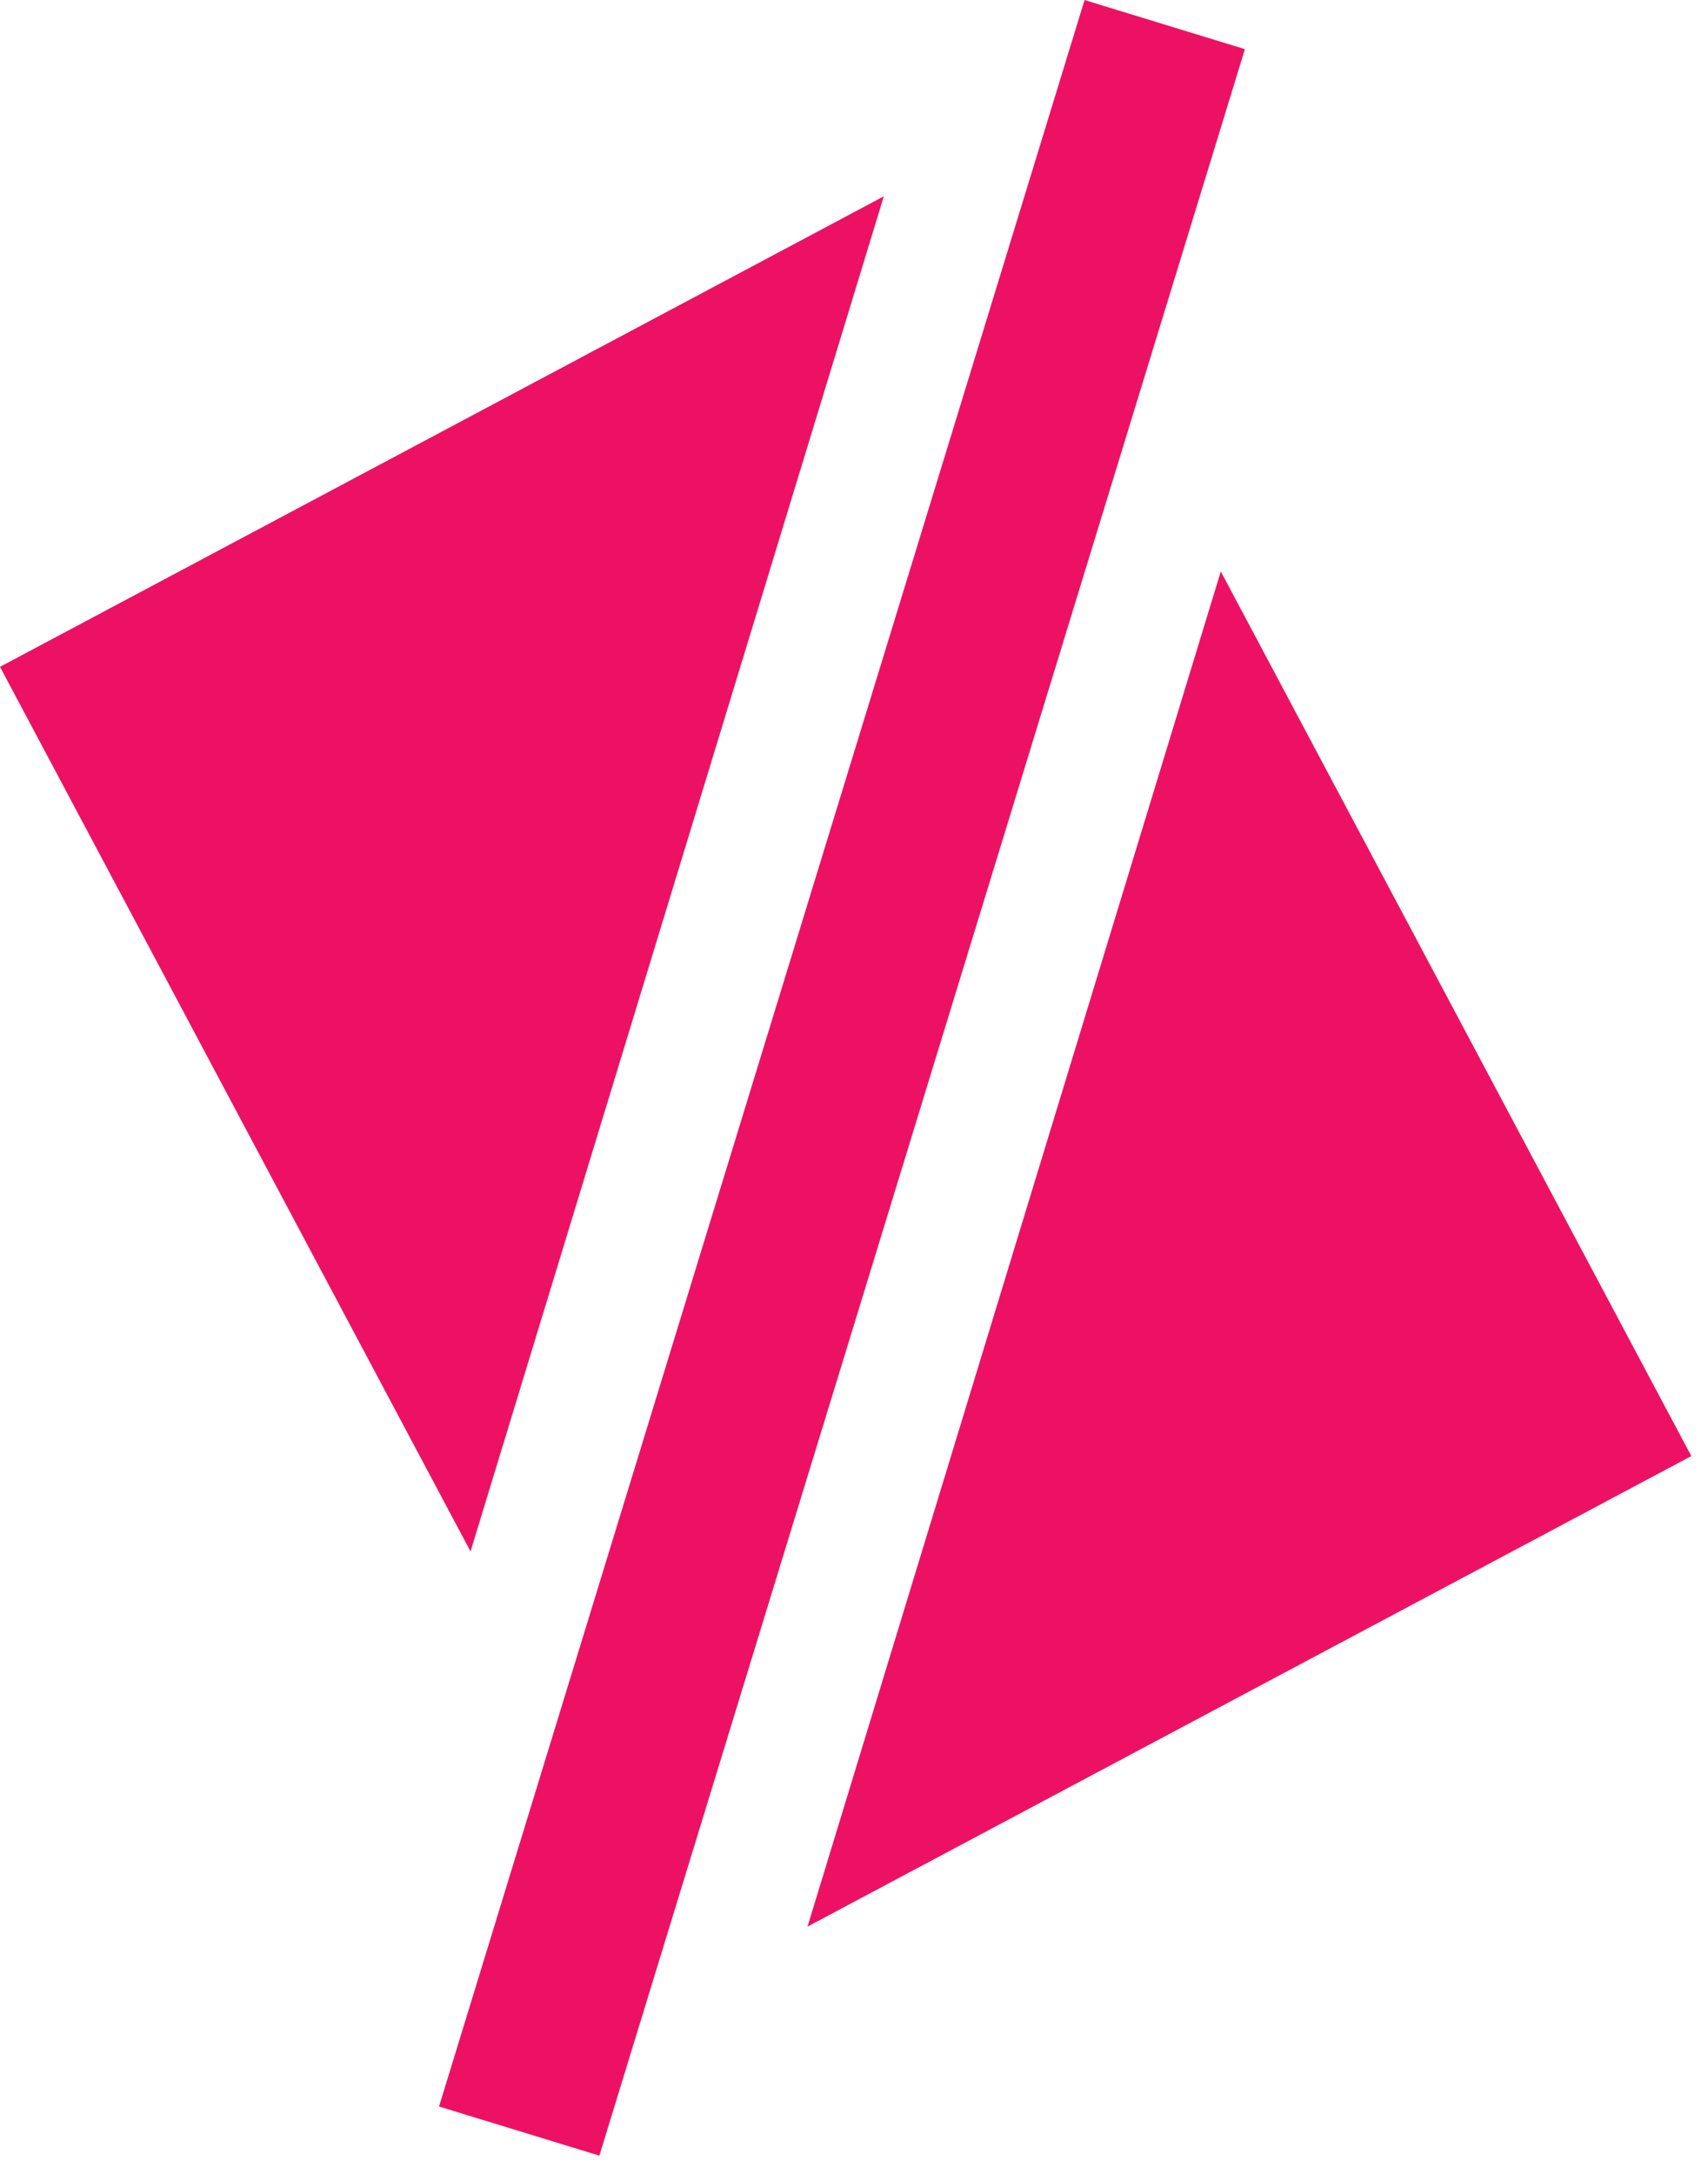 <?xml version="1.0" encoding="UTF-8"?>
<svg width="44px" height="56px" viewBox="0 0 44 56" version="1.1" xmlns="http://www.w3.org/2000/svg" xmlns:xlink="http://www.w3.org/1999/xlink">
    <!-- Generator: Sketch 51.1 (57501) - http://www.bohemiancoding.com/sketch -->
    <title>brand-02</title>
    <desc>Created with Sketch.</desc>
    <defs></defs>
    <g id="Page-1" stroke="none" stroke-width="1" fill="none" fill-rule="evenodd">
        <g id="brand-02" fill="#ED1164" fill-rule="nonzero">
            <polygon id="Path_128" points="31.449 14.721 43.57 37.509 20.802 49.63"></polygon>
            <polygon id="Path_129" points="12.121 39.966 0 17.178 22.768 5.057"></polygon>
            <rect id="Rectangle_113" transform="translate(21.69, 27.765) rotate(-72.962) translate(-21.69, -27.765) " x="-6.688" y="25.605" width="56.755" height="4.32"></rect>
        </g>
    </g>
</svg>